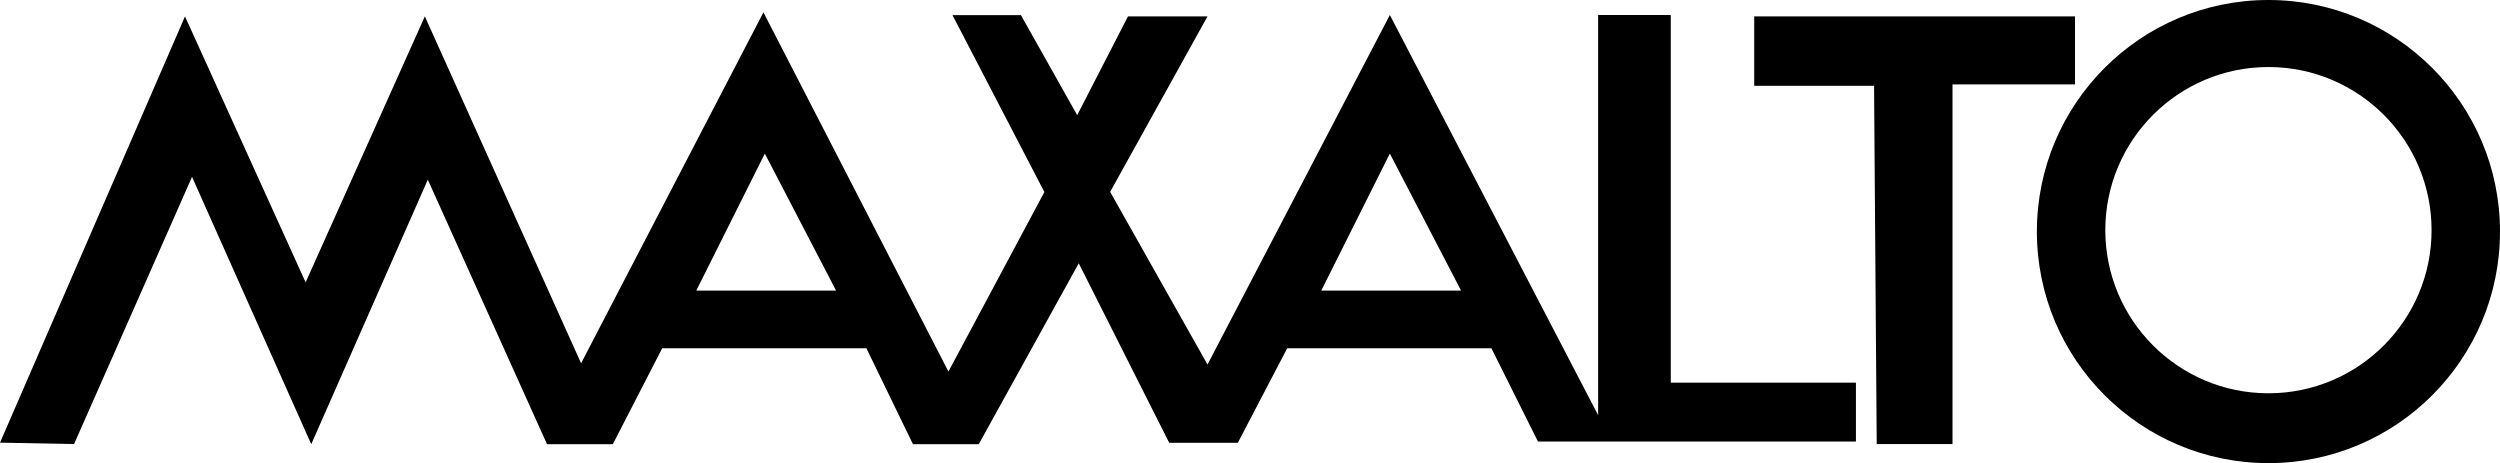 <?xml version="1.0" encoding="UTF-8"?><svg id="Livello_1" xmlns="http://www.w3.org/2000/svg" viewBox="0 0 160 29.65"><g id="Raggruppa_603"><g id="maxalto"><path id="Tracciato_306" d="m145.18,0c-8.19,0-14.82,6.64-14.82,14.82,0,8.19,6.64,14.82,14.82,14.82,8.19,0,14.82-6.64,14.82-14.82S153.36,0,145.18,0h0Zm0,25.17c-5.76,0-10.44-4.67-10.44-10.44,0-5.76,4.67-10.44,10.44-10.44,5.76,0,10.44,4.67,10.44,10.44h0c0,5.76-4.67,10.44-10.44,10.44Z"/><path id="Tracciato_307" d="m106.93,24.48V.96h-4.65v25.61L88.95.96l-11.67,22.37-6.23-11.05,6.23-11.23h-5.09l-3.25,6.32-3.6-6.4h-4.38l5.88,11.32-6.14,11.49L48.86.79l-11.67,22.46L27.19,1.05l-7.63,17.02L11.84,1.05,0,28.33l4.74.09,7.55-17.1,7.63,17.11,7.46-16.93,7.63,16.93h4.21l3.16-6.14h13.07l2.98,6.14h4.21l6.4-11.58,5.79,11.49h4.39l3.16-6.05h13.07l2.98,5.97h20.35v-3.77h-11.84Zm-62.37-5.88l4.39-8.77,4.56,8.77h-8.95Zm40,0l4.39-8.77,4.56,8.77h-8.95Z"/><path id="Tracciato_308" d="m120.12,28.42h4.84V5.4h7.84V1.05h-20.53v4.44h7.67l.17,22.93Z"/></g></g></svg>